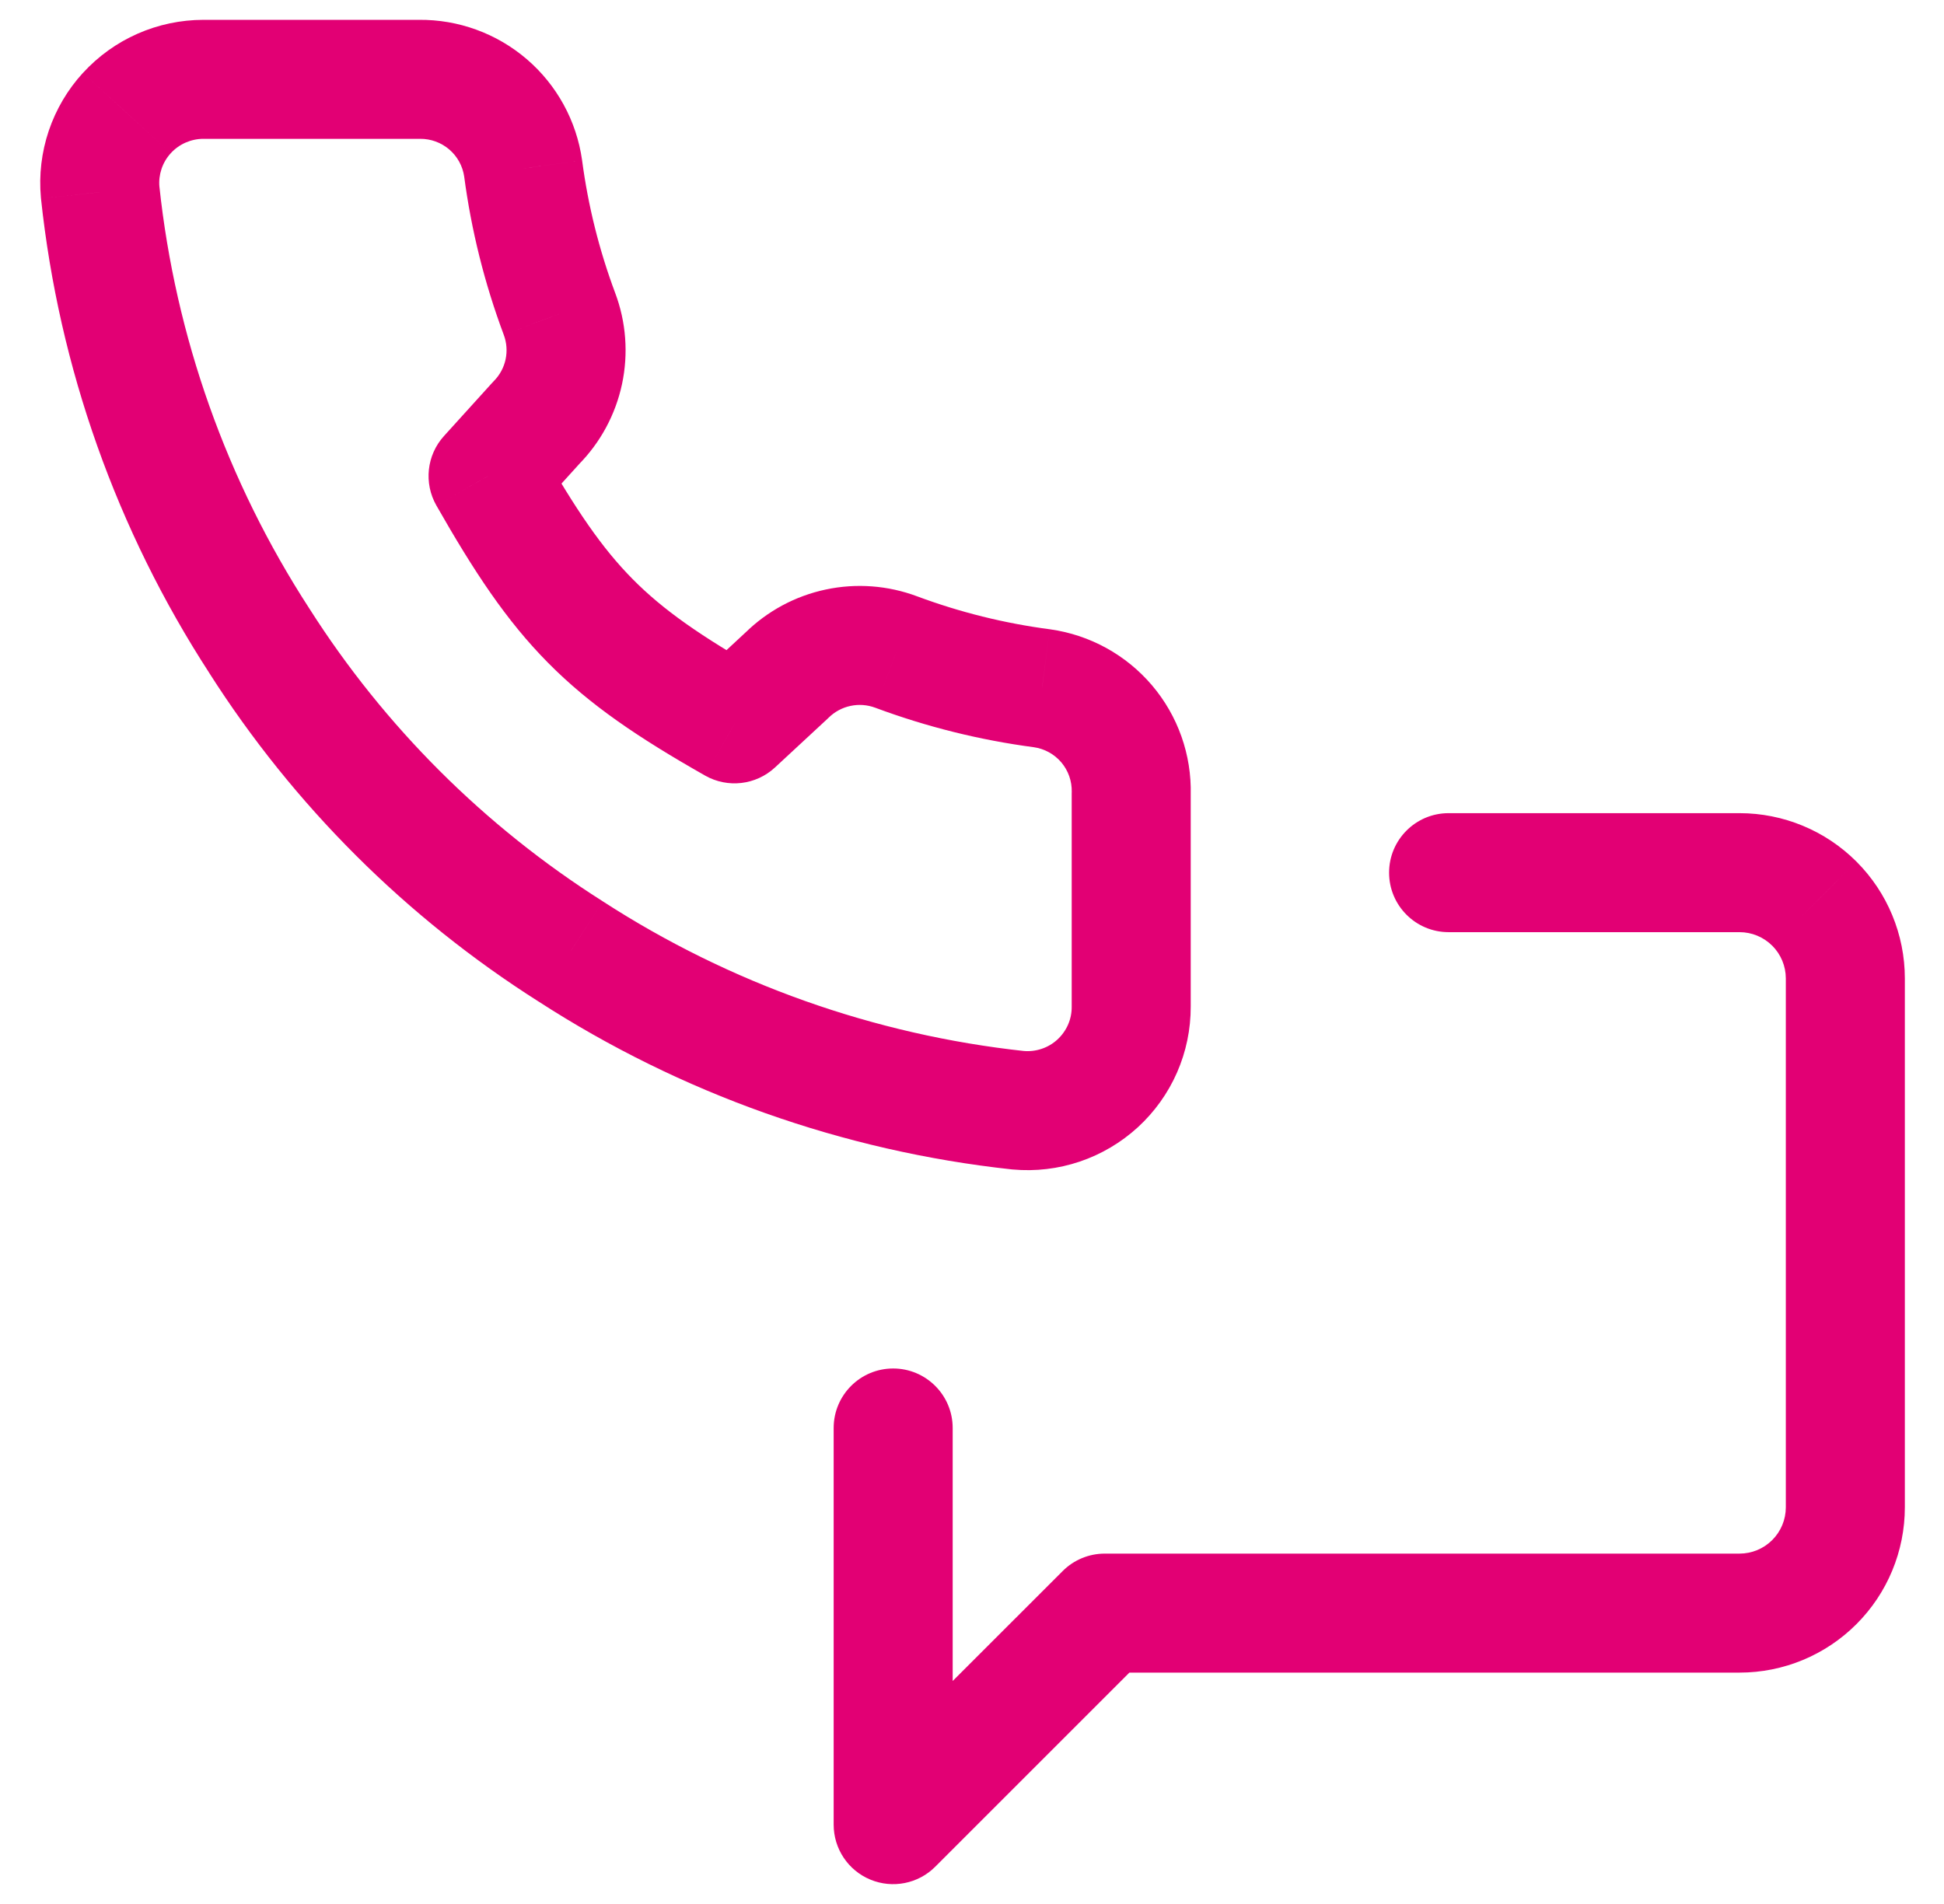<svg width="49" height="48" viewBox="0 0 49 48" fill="none" xmlns="http://www.w3.org/2000/svg">
<g clip-path="url(#clip0_57_846)">
<path d="M36.513 20.5C35.684 20.5 35.013 21.172 35.013 22C35.013 22.828 35.684 23.5 36.513 23.5V20.5ZM45.732 22.781L46.793 21.721L46.792 21.72L45.732 22.781ZM27.846 40.667V39.167C27.448 39.167 27.067 39.325 26.786 39.606L27.846 40.667ZM22.513 46H21.013C21.013 46.607 21.378 47.154 21.939 47.386C22.499 47.618 23.145 47.49 23.573 47.061L22.513 46ZM24.013 36C24.013 35.172 23.341 34.5 22.513 34.5C21.684 34.5 21.013 35.172 21.013 36H24.013ZM28.513 20L27.014 19.963C27.013 19.975 27.013 19.988 27.013 20H28.513ZM28.513 25.38H27.013L27.013 25.386L28.513 25.38ZM27.666 27.313L28.679 28.42L28.679 28.42L27.666 27.313ZM26.736 27.862L26.256 26.441L26.256 26.441L26.736 27.862ZM25.663 27.989L25.502 29.481C25.51 29.482 25.519 29.483 25.528 29.483L25.663 27.989ZM14.381 23.984L15.197 22.725L15.185 22.717L14.381 23.984ZM6.538 16.156L7.803 15.35L7.796 15.339L6.538 16.156ZM2.524 4.844L1.031 4.98C1.031 4.987 1.032 4.995 1.033 5.003L2.524 4.844ZM2.651 3.777L4.072 4.256L4.072 4.256L2.651 3.777ZM3.197 2.85L2.091 1.838L2.09 1.838L3.197 2.85ZM4.072 2.223L3.467 0.85L3.467 0.85L4.072 2.223ZM5.126 2V0.5L5.125 0.5L5.126 2ZM10.572 2V3.5C10.576 3.5 10.581 3.5 10.586 3.5L10.572 2ZM12.302 2.631L13.279 1.493L13.279 1.493L12.302 2.631ZM13.186 4.244L14.673 4.048L14.671 4.034L13.186 4.244ZM14.101 7.91L12.696 8.436L12.697 8.439L14.101 7.91ZM14.211 9.373L15.678 9.686L15.678 9.686L14.211 9.373ZM13.513 10.663L12.447 9.607C12.432 9.623 12.416 9.64 12.401 9.656L13.513 10.663ZM12.302 12L11.19 10.993C10.755 11.473 10.678 12.179 10.999 12.743L12.302 12ZM18.514 18.248L17.773 19.553C18.342 19.876 19.054 19.793 19.534 19.348L18.514 18.248ZM19.833 17.025L20.853 18.125C20.864 18.115 20.875 18.104 20.886 18.093L19.833 17.025ZM21.126 16.329L21.438 17.796L21.438 17.796L21.126 16.329ZM22.591 16.438L22.064 17.843L22.067 17.844L22.591 16.438ZM26.265 17.352L26.474 15.866L26.46 15.864L26.265 17.352ZM27.894 18.248L29.038 17.278L29.038 17.278L27.894 18.248ZM36.513 23.5H43.846V20.5H36.513V23.5ZM43.846 23.5C44.156 23.5 44.452 23.623 44.671 23.842L46.792 21.72C46.011 20.939 44.951 20.5 43.846 20.5V23.5ZM44.671 23.841C44.89 24.061 45.013 24.357 45.013 24.667H48.013C48.013 23.561 47.574 22.502 46.793 21.721L44.671 23.841ZM45.013 24.667V38H48.013V24.667H45.013ZM45.013 38C45.013 38.309 44.89 38.606 44.671 38.825L46.792 40.946C47.574 40.165 48.013 39.105 48.013 38H45.013ZM44.671 38.825C44.452 39.044 44.156 39.167 43.846 39.167V42.167C44.951 42.167 46.011 41.728 46.792 40.946L44.671 38.825ZM43.846 39.167H27.846V42.167H43.846V39.167ZM26.786 39.606L21.452 44.939L23.573 47.061L28.907 41.727L26.786 39.606ZM24.013 46V36H21.013V46H24.013ZM27.013 20V25.38H30.013V20H27.013ZM27.013 25.386C27.014 25.54 26.982 25.693 26.92 25.834L29.668 27.038C29.898 26.513 30.015 25.947 30.013 25.374L27.013 25.386ZM26.92 25.834C26.858 25.975 26.767 26.102 26.653 26.207L28.679 28.42C29.101 28.033 29.438 27.563 29.668 27.038L26.92 25.834ZM26.653 26.207C26.539 26.312 26.404 26.392 26.256 26.441L27.216 29.284C27.758 29.101 28.256 28.806 28.679 28.42L26.653 26.207ZM26.256 26.441C26.109 26.491 25.953 26.509 25.798 26.495L25.528 29.483C26.099 29.535 26.674 29.467 27.216 29.284L26.256 26.441ZM25.825 26.498C22.035 26.087 18.395 24.795 15.197 22.725L13.566 25.243C17.158 27.568 21.246 29.019 25.502 29.481L25.825 26.498ZM15.185 22.717C12.212 20.832 9.692 18.317 7.803 15.35L5.272 16.962C7.398 20.3 10.234 23.13 13.578 25.251L15.185 22.717ZM7.796 15.339C5.715 12.133 4.42 8.484 4.016 4.686L1.033 5.003C1.487 9.271 2.942 13.371 5.28 16.973L7.796 15.339ZM4.018 4.709C4.004 4.556 4.023 4.402 4.072 4.256L1.229 3.297C1.047 3.838 0.979 4.411 1.031 4.98L4.018 4.709ZM4.072 4.256C4.121 4.111 4.2 3.977 4.304 3.863L2.09 1.838C1.705 2.259 1.412 2.756 1.229 3.297L4.072 4.256ZM4.304 3.863C4.408 3.749 4.535 3.658 4.677 3.595L3.467 0.85C2.945 1.08 2.476 1.417 2.091 1.838L4.304 3.863ZM4.677 3.595C4.819 3.533 4.972 3.5 5.127 3.5L5.125 0.5C4.554 0.501 3.989 0.62 3.467 0.85L4.677 3.595ZM5.126 3.5H10.572V0.5H5.126V3.5ZM10.586 3.5C10.857 3.497 11.12 3.593 11.325 3.769L13.279 1.493C12.522 0.843 11.554 0.49 10.557 0.5L10.586 3.5ZM11.325 3.769C11.53 3.945 11.663 4.189 11.701 4.455L14.671 4.034C14.531 3.046 14.036 2.143 13.279 1.493L11.325 3.769ZM11.699 4.441C11.879 5.806 12.214 7.146 12.696 8.436L15.506 7.385C15.103 6.307 14.824 5.188 14.673 4.048L11.699 4.441ZM12.697 8.439C12.772 8.637 12.788 8.852 12.744 9.059L15.678 9.686C15.842 8.917 15.782 8.117 15.505 7.382L12.697 8.439ZM12.744 9.059C12.7 9.266 12.597 9.456 12.447 9.607L14.578 11.719C15.132 11.161 15.513 10.455 15.678 9.686L12.744 9.059ZM12.401 9.656L11.19 10.993L13.414 13.007L14.625 11.67L12.401 9.656ZM10.999 12.743C11.948 14.409 12.76 15.644 13.812 16.707C14.866 17.774 16.093 18.599 17.773 19.553L19.254 16.944C17.662 16.04 16.713 15.375 15.945 14.598C15.174 13.818 14.517 12.858 13.605 11.258L10.999 12.743ZM19.534 19.348L20.853 18.125L18.813 15.925L17.494 17.149L19.534 19.348ZM20.886 18.093C21.038 17.944 21.229 17.84 21.438 17.796L20.814 14.862C20.045 15.025 19.339 15.405 18.779 15.958L20.886 18.093ZM21.438 17.796C21.647 17.751 21.864 17.768 22.064 17.843L23.118 15.034C22.382 14.758 21.582 14.698 20.814 14.862L21.438 17.796ZM22.067 17.844C23.359 18.325 24.702 18.659 26.069 18.839L26.46 15.864C25.317 15.714 24.195 15.435 23.115 15.033L22.067 17.844ZM26.055 18.837C26.327 18.875 26.574 19.012 26.751 19.219L29.038 17.278C28.385 16.509 27.472 16.007 26.474 15.866L26.055 18.837ZM26.751 19.219C26.927 19.427 27.02 19.692 27.014 19.963L30.013 20.037C30.038 19.029 29.691 18.047 29.038 17.278L26.751 19.219Z" fill="#E20074"/>
</g>
<defs>
<clipPath id="clip0_57_846">
<rect width="48" height="48" fill="white" transform="translate(0.513)"/>
</clipPath>
</defs>
</svg>

